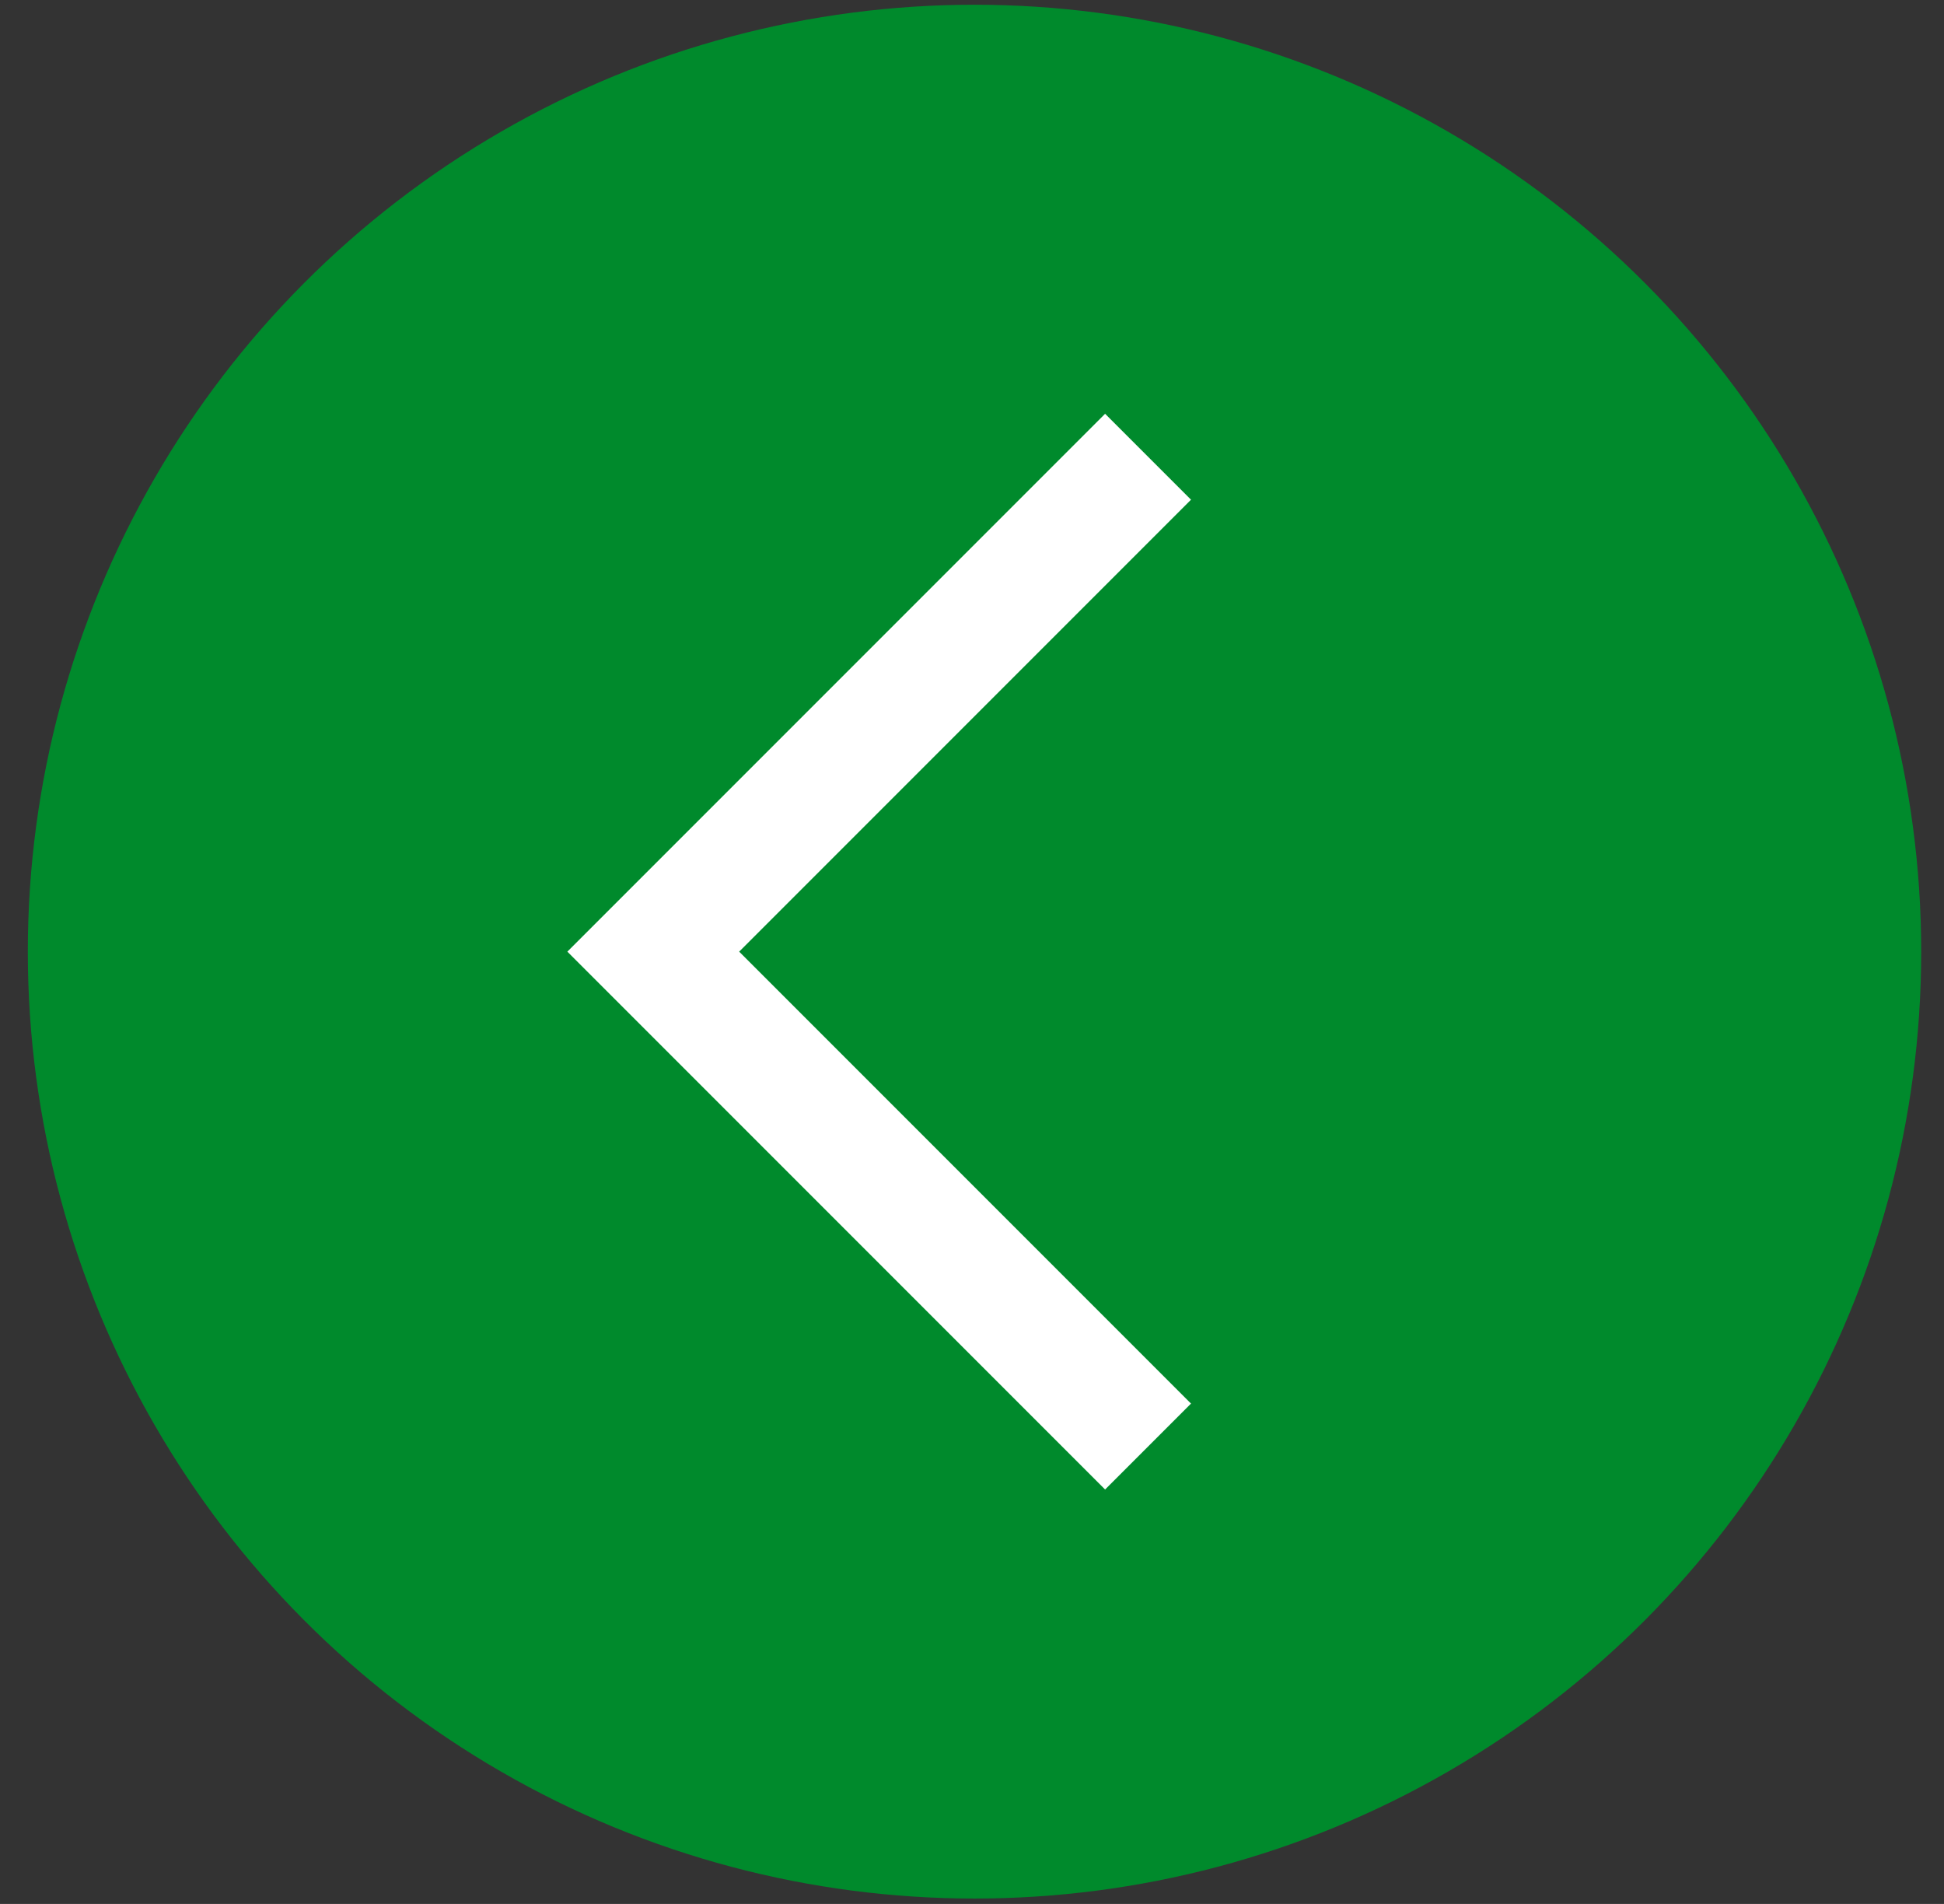 <svg width="48" height="47" viewBox="0 0 48 47" fill="none" xmlns="http://www.w3.org/2000/svg">
<rect x="0" y="0" width="48" height="47" fill="#333333" stroke="none"/>
<circle cx="24.062" cy="23.492" r="23.375" fill="#008A2C"/>
<path d="M28.347 35.709L16.13 23.492L28.347 11.275" stroke="white" stroke-width="3"/>
</svg>
